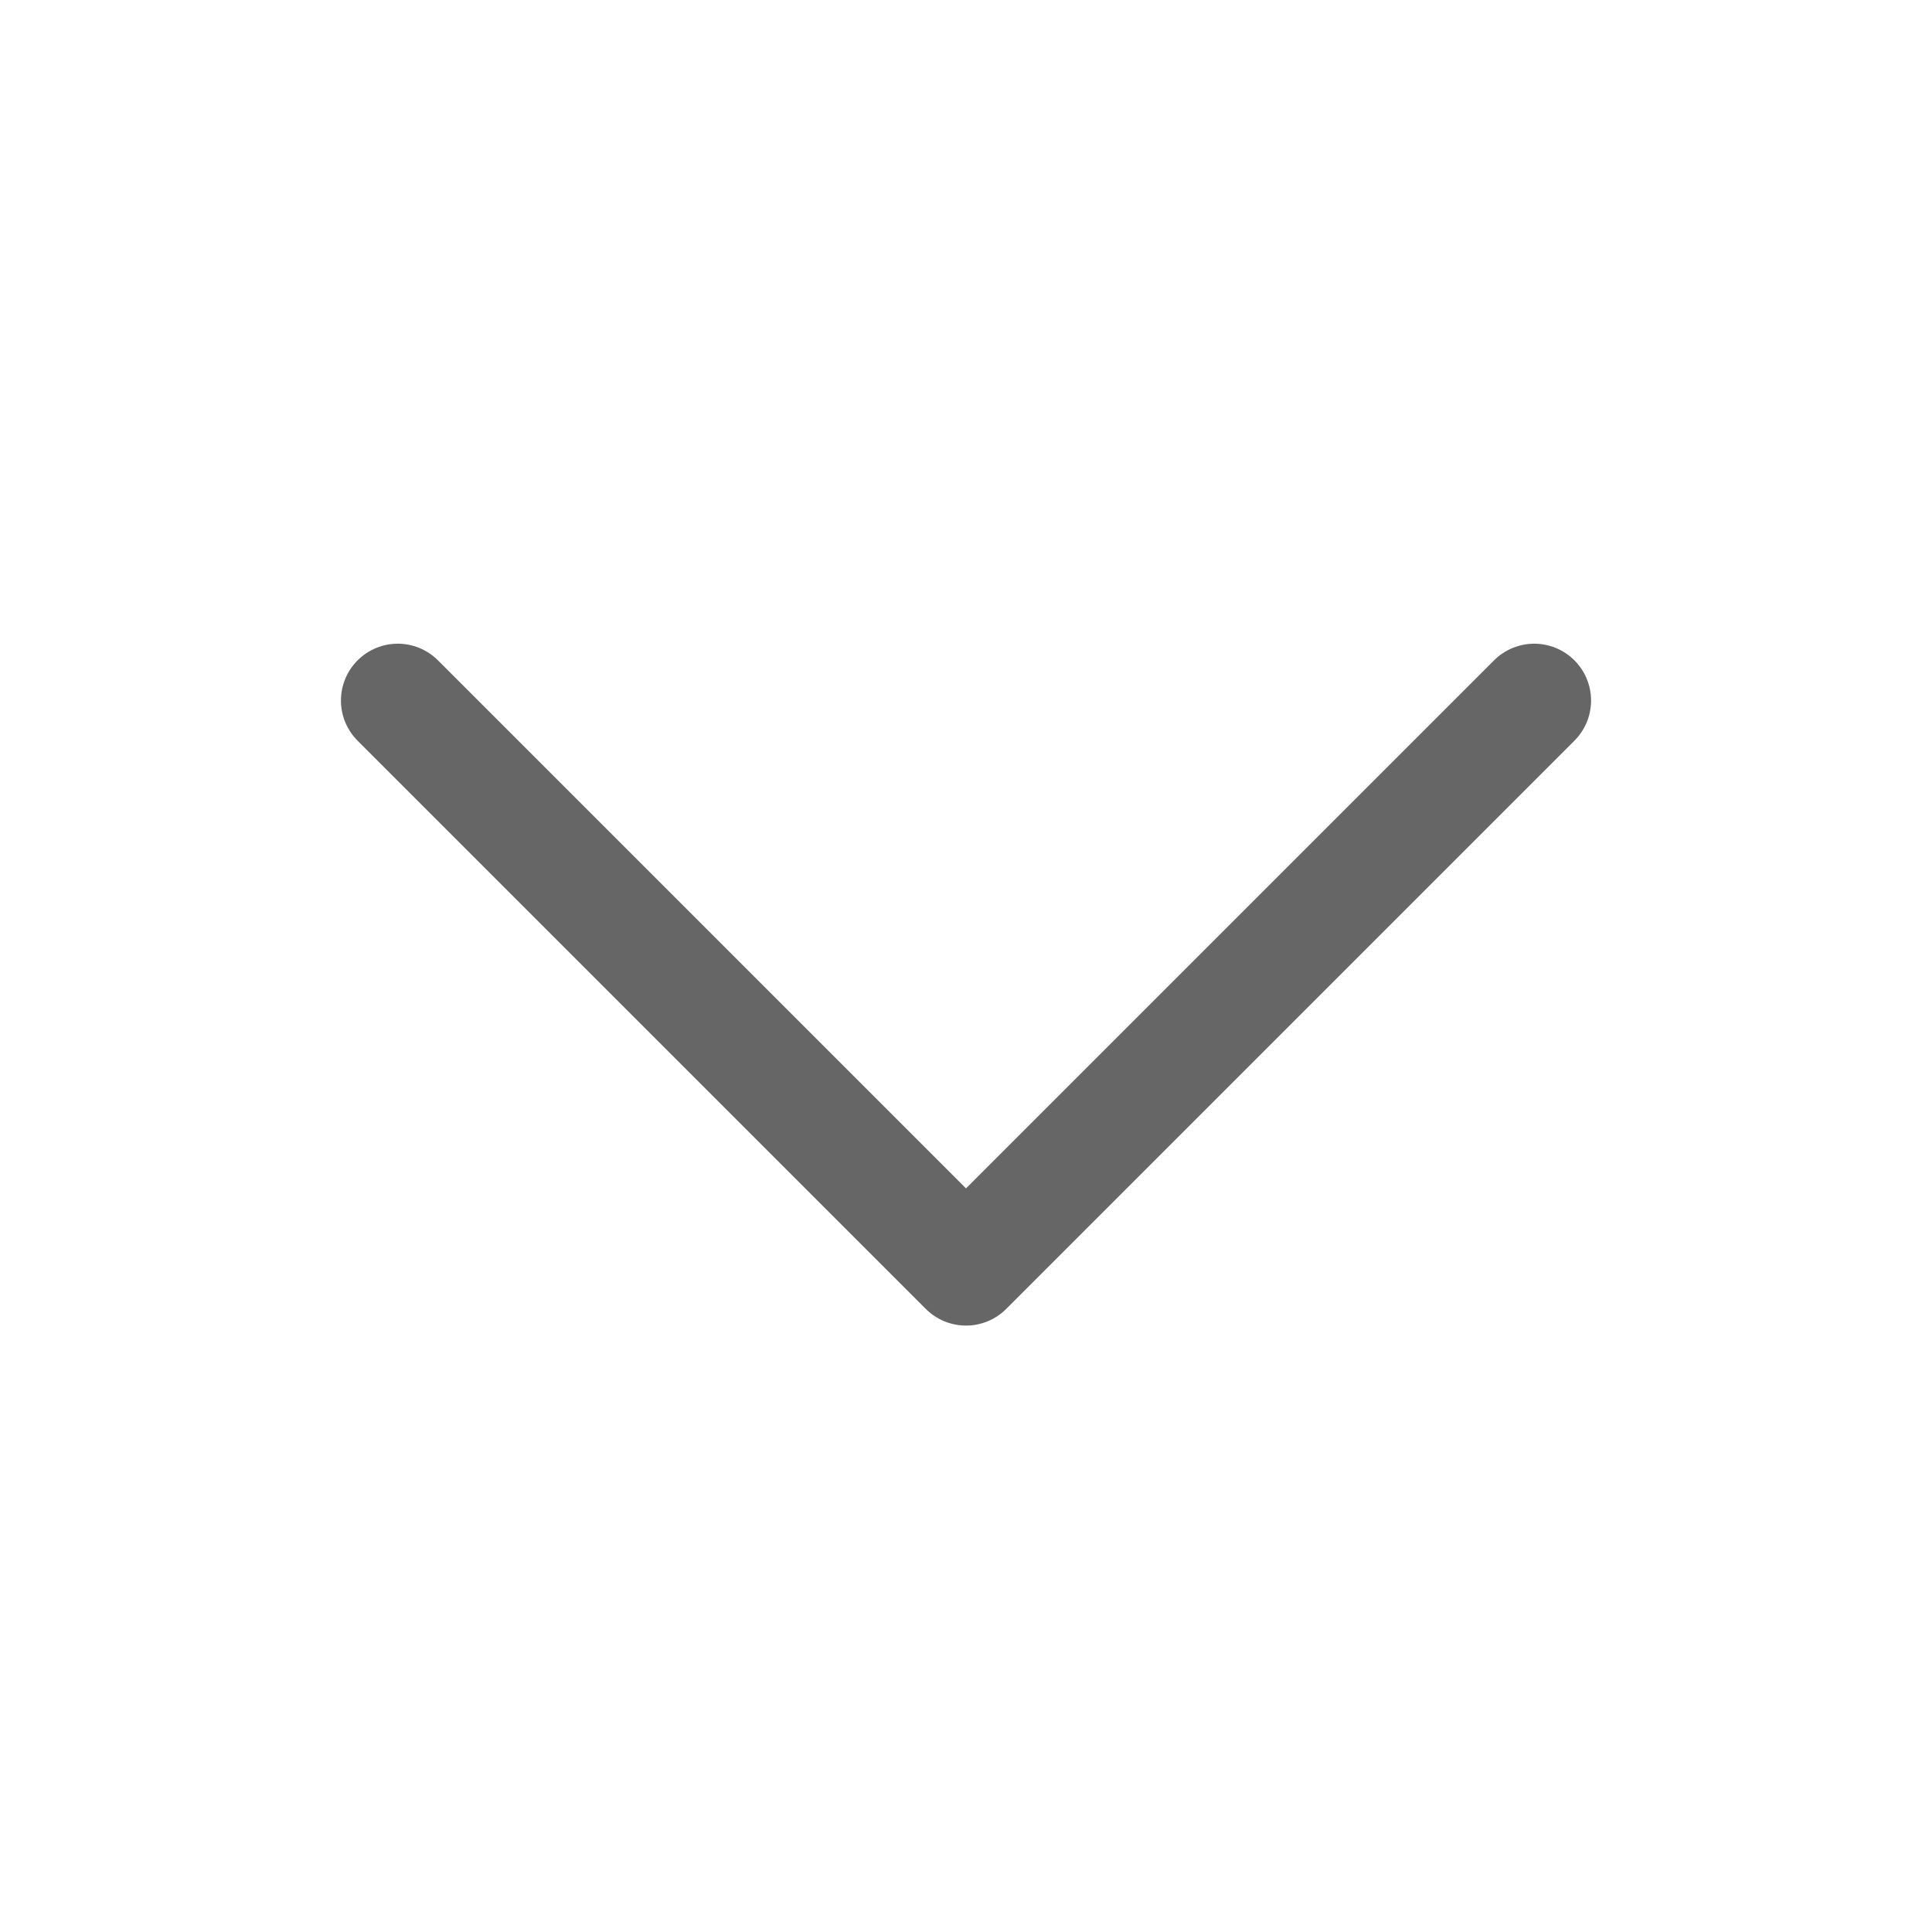 <svg width="17" height="17" viewBox="0 0 17 17" fill="none" xmlns="http://www.w3.org/2000/svg">
<g opacity="0.6" clip-path="url(#clip0_2248_71152)">
<path d="M13.5 6.164L8.5 11.164L3.5 6.164" stroke="black" stroke-linecap="round" stroke-linejoin="round"/>
</g>
<defs>
<clipPath id="clip0_2248_71152">
<rect width="16" height="16" fill="white" transform="translate(0.5 0.164)"/>
</clipPath>
</defs>
</svg>
